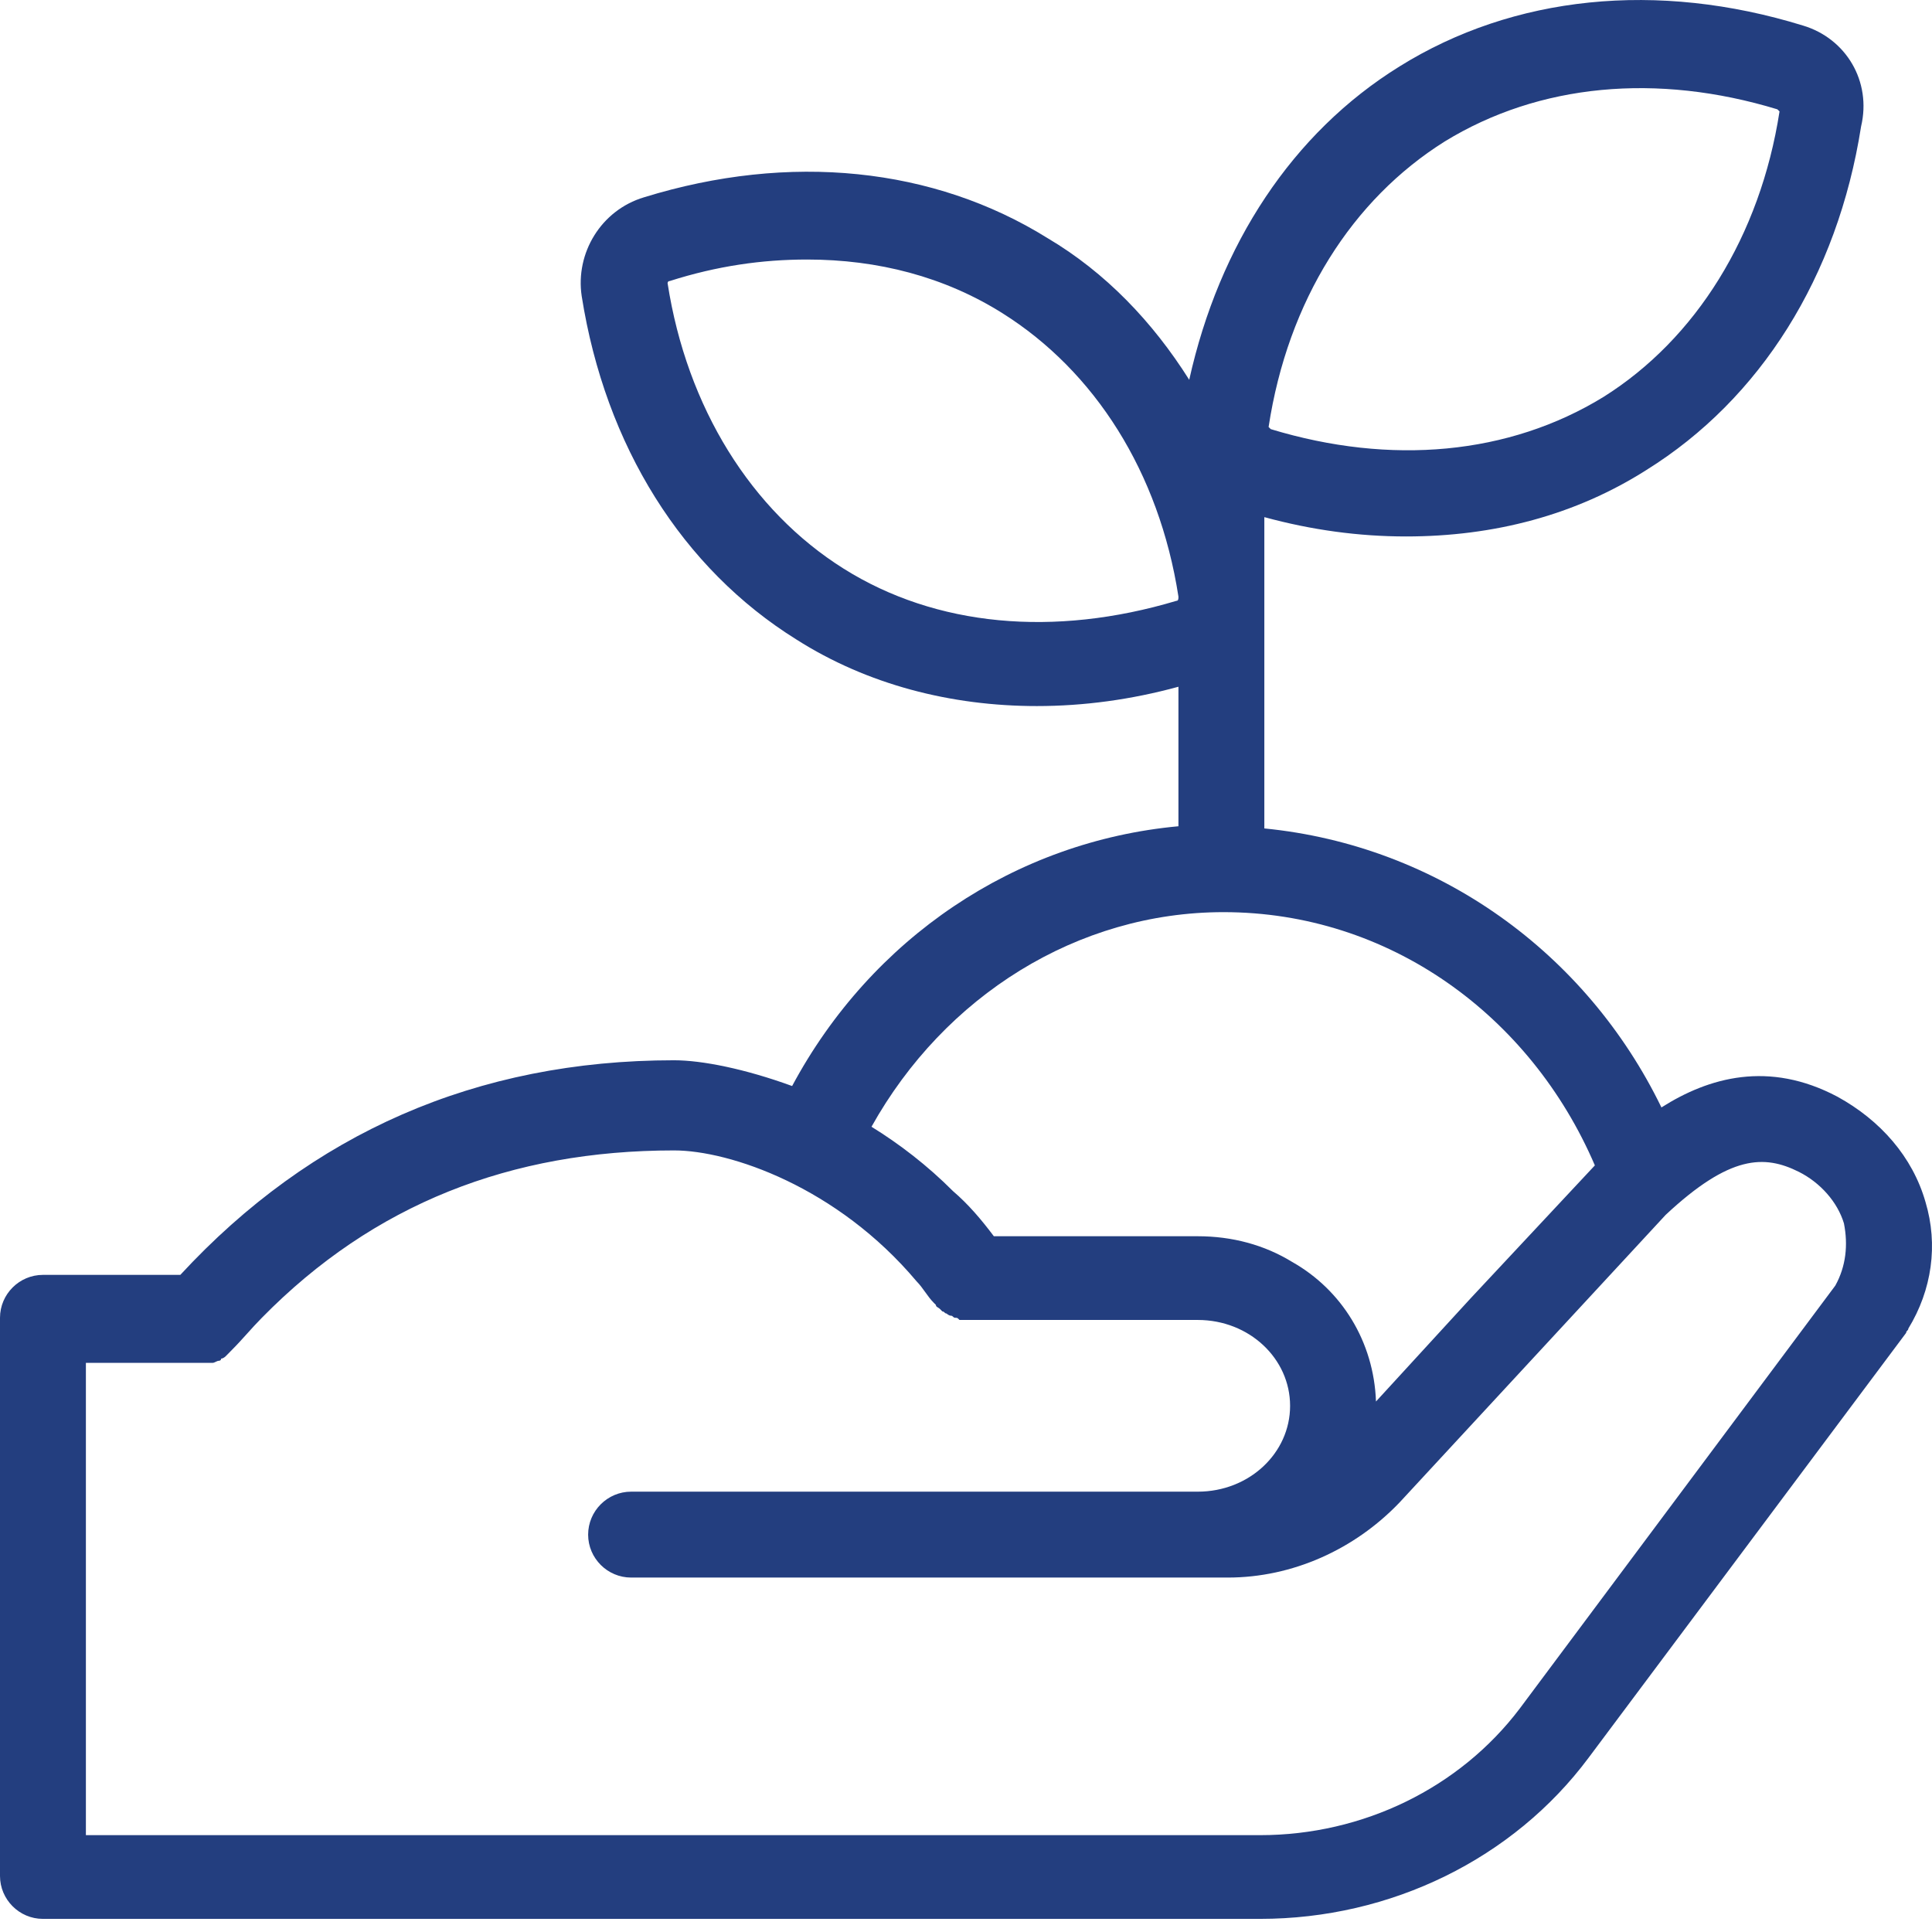 <svg width="24" height="24" viewBox="0 0 24 24" fill="none" xmlns="http://www.w3.org/2000/svg">
<path d="M23.919 14.931C23.759 14.371 23.359 13.917 22.826 13.624C21.972 13.171 21.226 13.384 20.639 13.757C19.706 11.837 17.866 10.504 15.706 10.291V6.424C16.293 6.584 16.879 6.664 17.466 6.664C18.559 6.664 19.573 6.398 20.453 5.838C21.866 4.958 22.826 3.438 23.119 1.571C23.252 1.011 22.932 0.478 22.399 0.318C20.586 -0.242 18.799 -0.055 17.386 0.825C16.053 1.651 15.146 3.038 14.773 4.718C14.319 3.998 13.733 3.384 13.013 2.958C11.6 2.078 9.813 1.891 8 2.451C7.466 2.611 7.146 3.144 7.226 3.678C7.52 5.544 8.48 7.064 9.893 7.944C10.773 8.504 11.813 8.771 12.88 8.771C13.466 8.771 14.053 8.691 14.639 8.531V10.264C12.613 10.451 10.826 11.651 9.84 13.491C9.253 13.277 8.72 13.171 8.373 13.171C5.92 13.171 3.866 14.077 2.24 15.837H0.533C0.24 15.837 0 16.077 0 16.37V23.304C0 23.597 0.24 23.837 0.533 23.837H15.653C17.279 23.837 18.799 23.09 19.733 21.837L23.679 16.557C23.679 16.53 23.706 16.53 23.706 16.504C23.999 16.024 24.079 15.464 23.919 14.931ZM17.946 1.758C19.119 1.038 20.586 0.904 22.079 1.358L22.106 1.384C21.866 2.931 21.066 4.211 19.919 4.931C18.746 5.651 17.279 5.784 15.786 5.331L15.759 5.304C15.999 3.731 16.799 2.478 17.946 1.758ZM14.613 7.464C13.093 7.918 11.626 7.784 10.48 7.064C9.333 6.344 8.533 5.064 8.293 3.518C8.293 3.518 8.293 3.491 8.32 3.491C8.906 3.304 9.466 3.224 10.026 3.224C10.906 3.224 11.733 3.438 12.453 3.891C13.599 4.611 14.399 5.864 14.639 7.411C14.639 7.438 14.639 7.464 14.613 7.464ZM15.199 11.331C17.253 11.331 19.012 12.611 19.812 14.477L18.266 16.131L17.093 17.41C17.066 16.664 16.666 16.024 16.053 15.677C15.706 15.464 15.306 15.357 14.879 15.357H12.346C12.186 15.144 12.026 14.957 11.839 14.797C11.52 14.477 11.173 14.211 10.826 13.997C11.733 12.371 13.386 11.331 15.199 11.331ZM22.799 15.97L18.879 21.224C18.133 22.21 16.933 22.797 15.653 22.797H1.067V16.93H2.507C2.533 16.93 2.587 16.93 2.613 16.93C2.613 16.93 2.613 16.93 2.64 16.93C2.667 16.93 2.693 16.904 2.72 16.904C2.72 16.904 2.747 16.904 2.747 16.877C2.773 16.877 2.8 16.851 2.8 16.851L2.827 16.824C2.853 16.797 2.853 16.797 2.88 16.77C3.013 16.637 3.12 16.504 3.253 16.37C4.64 14.957 6.346 14.291 8.373 14.291C9.066 14.291 10.4 14.744 11.386 15.917C11.466 15.997 11.52 16.104 11.6 16.184L11.626 16.21C11.626 16.237 11.653 16.237 11.68 16.264L11.706 16.291C11.733 16.291 11.733 16.317 11.759 16.317C11.759 16.317 11.786 16.344 11.813 16.344C11.839 16.344 11.839 16.37 11.866 16.37C11.893 16.37 11.893 16.37 11.919 16.397C11.946 16.397 11.946 16.397 11.973 16.397C11.999 16.397 11.999 16.397 12.026 16.397C12.026 16.397 12.053 16.397 12.079 16.397H14.879C15.519 16.397 16.026 16.877 16.026 17.464C16.026 18.05 15.519 18.53 14.879 18.53H7.84C7.546 18.53 7.306 18.77 7.306 19.064C7.306 19.357 7.546 19.597 7.84 19.597H15.253C16.053 19.597 16.826 19.25 17.386 18.664L20.692 15.091C21.492 14.344 21.919 14.344 22.346 14.557C22.612 14.691 22.826 14.931 22.906 15.197C22.959 15.464 22.932 15.73 22.799 15.97Z" fill="#233E7F"/>
</svg>
